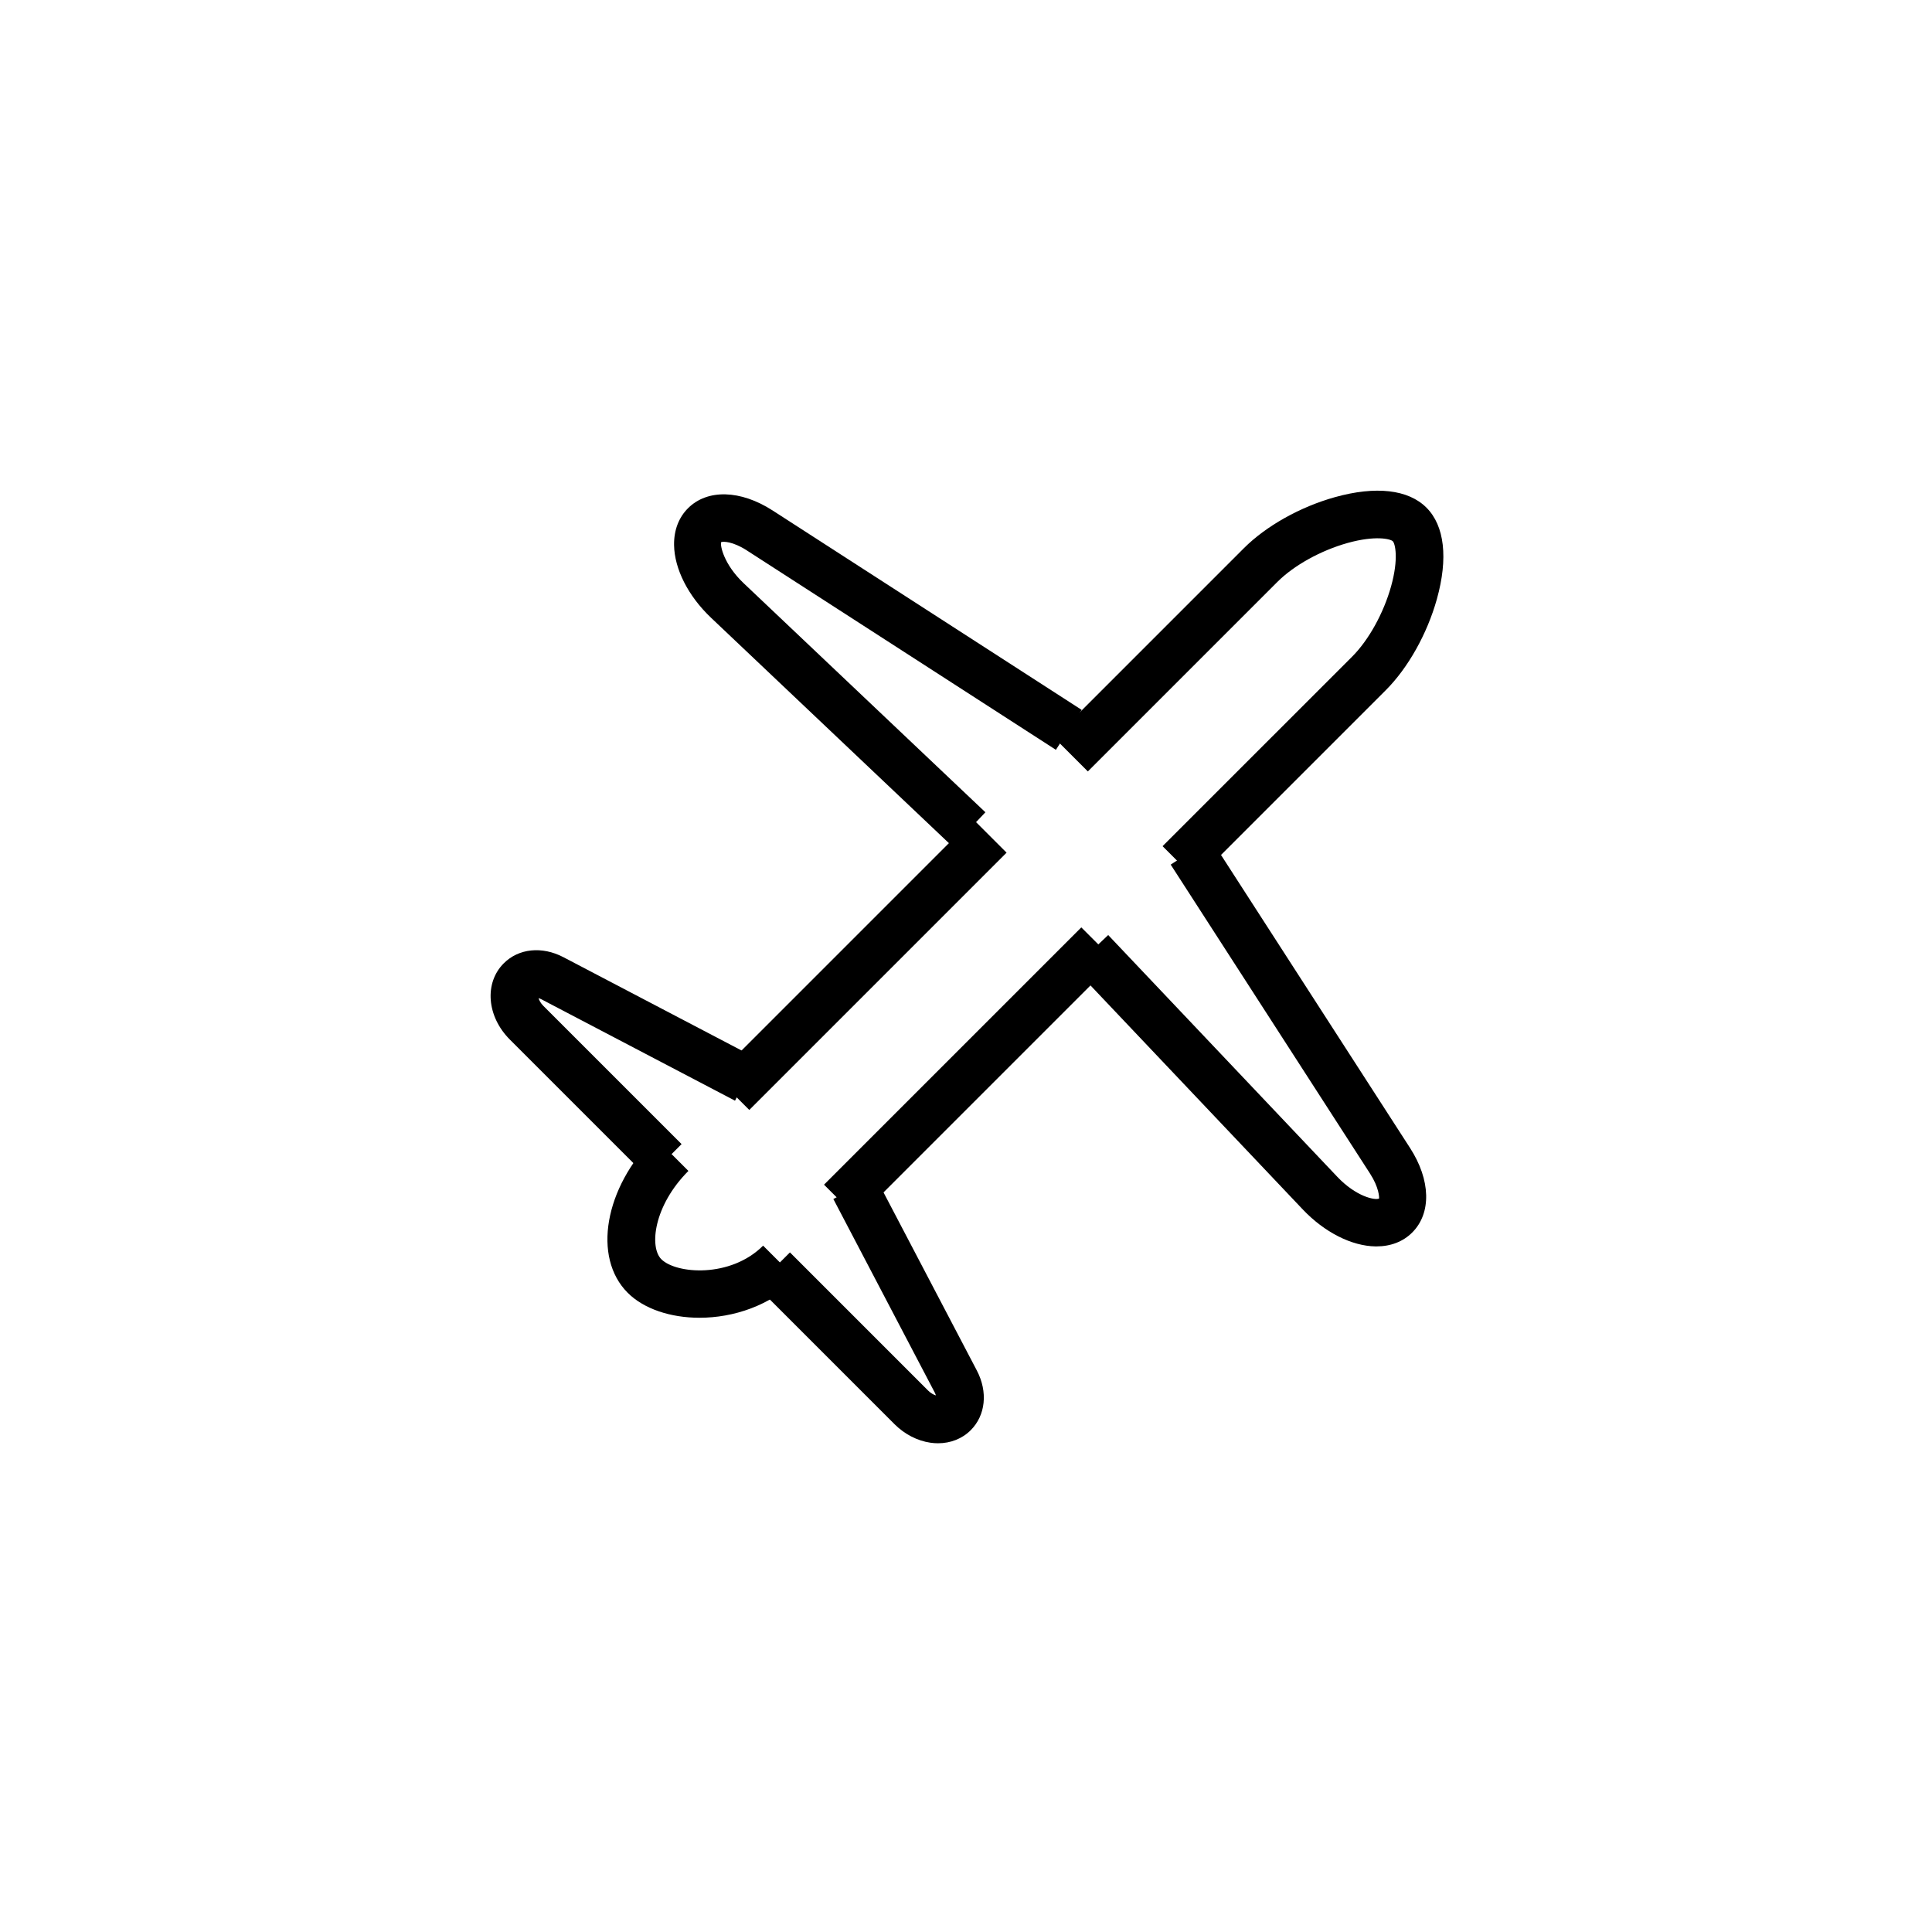 <?xml version="1.0" encoding="UTF-8"?>
<!-- Uploaded to: ICON Repo, www.iconrepo.com, Generator: ICON Repo Mixer Tools -->
<svg fill="#000000" width="800px" height="800px" version="1.1" viewBox="144 144 512 512" xmlns="http://www.w3.org/2000/svg">
 <g>
  <path d="m329.39 493.22c-7.676 0-14.77-2.336-19.043-6.617-9.383-9.383-6.164-27.859 7.18-41.199l8.906 8.906c-9.188 9.188-10.402 20.164-7.18 23.391 3.898 3.906 18.301 5.082 26.98-3.59l8.906 8.906c-7.023 7.008-16.789 10.203-25.75 10.203z"/>
  <path d="m430.56 389.77 8.906 8.906-68.184 68.184-8.906-8.906z"/>
  <path d="m461 377.15-8.906-8.906 50.25-50.242c4.371-4.375 8.324-11.512 10.309-18.617 2.066-7.398 1.059-11.355 0.453-11.953s-4.555-1.605-11.953 0.453c-7.106 1.984-14.238 5.934-18.617 10.309l-50.242 50.242-8.906-8.906 50.242-50.242c5.906-5.906 14.934-10.965 24.133-13.535 10.844-3.023 19.441-2.039 24.254 2.769 4.812 4.805 5.793 13.422 2.769 24.246-2.57 9.199-7.633 18.227-13.535 24.133z"/>
  <path d="m401.85 361.06 8.906 8.906-68.184 68.184-8.906-8.906z"/>
  <path d="m396.48 368.4-64.059-60.699c-6.039-5.731-9.703-12.934-9.785-19.285-0.051-3.898 1.227-7.262 3.695-9.73 5.121-5.113 13.906-4.887 22.402 0.586l81.918 52.852-6.828 10.586-81.926-52.855c-3.68-2.375-6.273-2.426-6.789-2.168-0.301 0.863 0.707 5.883 5.969 10.871l64.066 60.703z"/>
  <path d="m508.77 474.31h-0.227c-6.348-0.09-13.551-3.746-19.285-9.785l-60.711-64.066 9.137-8.664 60.711 64.066c4.988 5.258 9.98 6.277 11.07 5.769 0.051-0.328 0-2.902-2.367-6.582l-52.852-81.918 10.578-6.828 52.852 81.918c5.484 8.488 5.711 17.285 0.578 22.406-2.406 2.414-5.695 3.684-9.484 3.684z"/>
  <path d="m315.72 456.1-36.602-36.602c-6.121-6.121-6.832-15-1.617-20.211 3.949-3.953 10.152-4.59 15.82-1.617l51.309 26.871-5.844 11.152-51.309-26.871c-0.285-0.145-0.535-0.246-0.75-0.301 0.156 0.543 0.523 1.309 1.297 2.078l36.602 36.602z"/>
  <path d="m392.59 526.48c-0.66 0-1.328-0.043-2.004-0.145-3.477-0.496-6.863-2.25-9.547-4.93l-36.602-36.602 8.906-8.906 36.602 36.602c0.77 0.77 1.535 1.141 2.078 1.297-0.059-0.215-0.156-0.465-0.301-0.754l-26.879-51.301 11.152-5.844 26.879 51.301c2.965 5.656 2.332 11.871-1.625 15.82-2.25 2.254-5.328 3.461-8.66 3.461z"/>
 </g>
</svg>